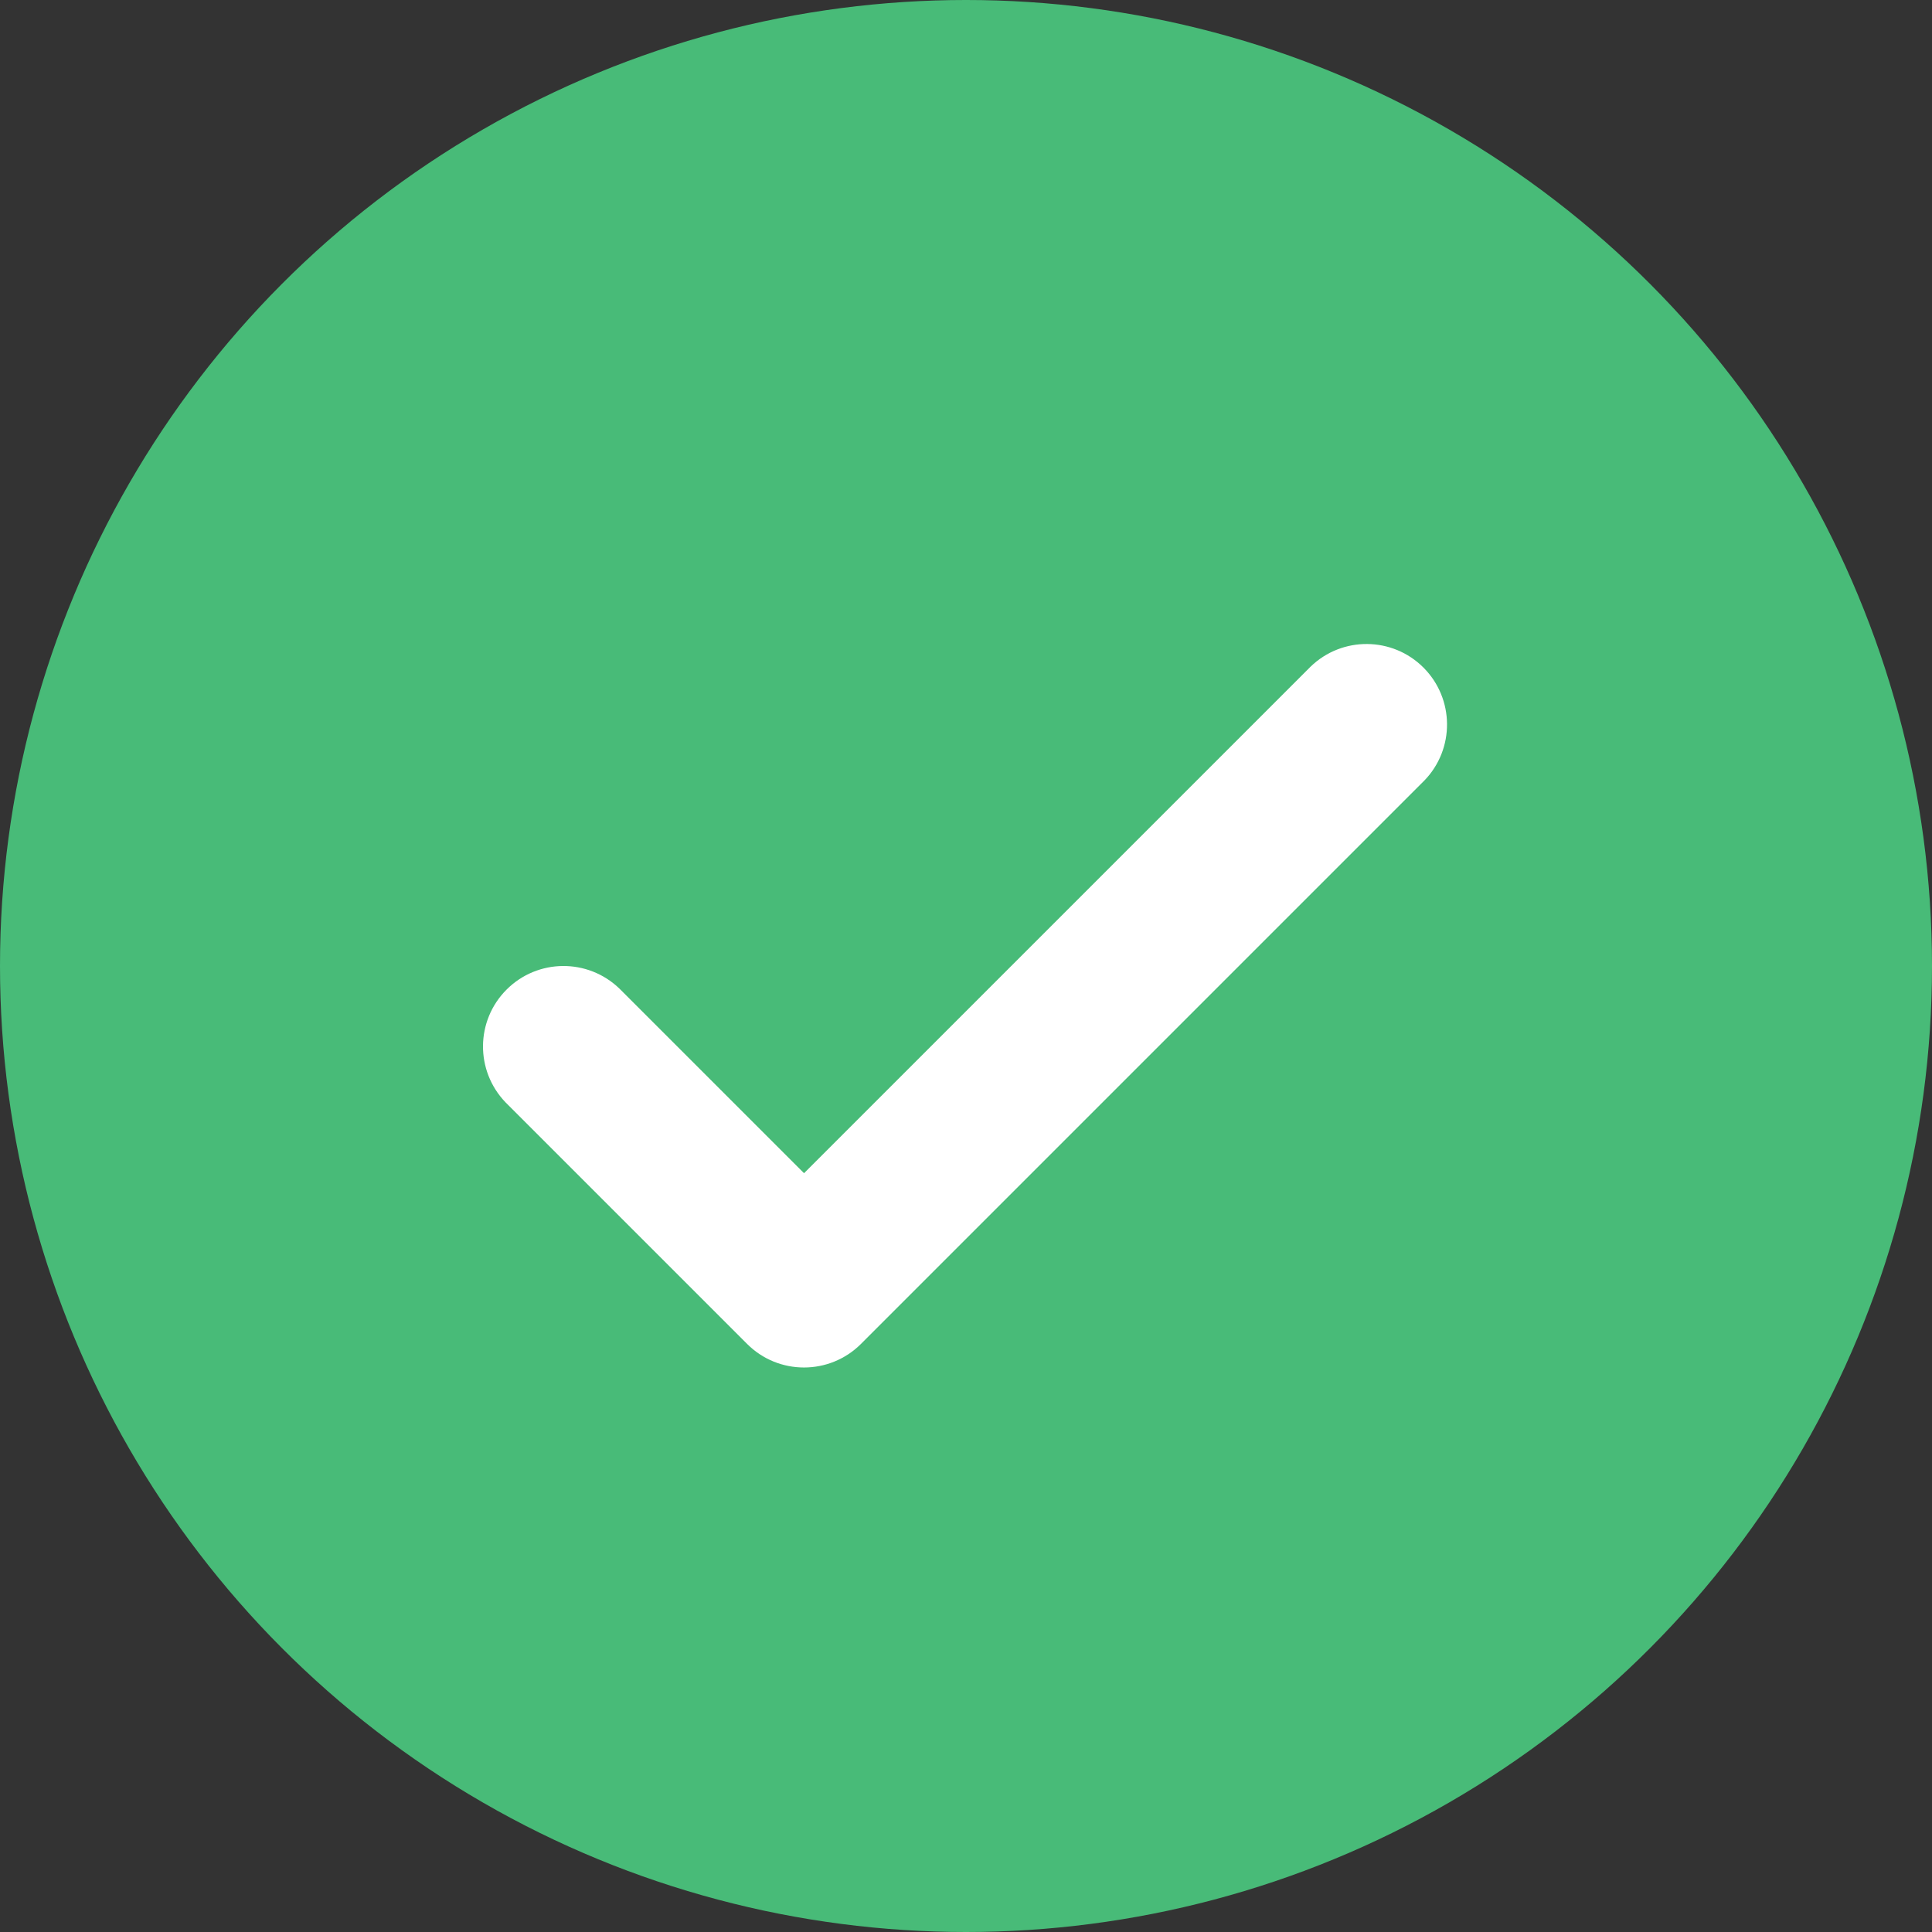 <svg width="24" height="24" viewBox="0 0 24 24" fill="none" xmlns="http://www.w3.org/2000/svg">
<rect x="0" y="0" width="24" height="24" fill="#333333" stroke="none"/>
<circle cx="12" cy="12" r="12" fill="#48BB78"/>
<path d="M16.281 8.281L9.988 14.574L7.695 12.281C7.302 11.902 6.679 11.907 6.293 12.293C5.907 12.679 5.902 13.302 6.281 13.695L9.281 16.695C9.671 17.085 10.304 17.085 10.695 16.695L17.695 9.695C18.074 9.302 18.068 8.679 17.683 8.293C17.297 7.907 16.673 7.902 16.281 8.281Z" fill="white"/>
</svg>
